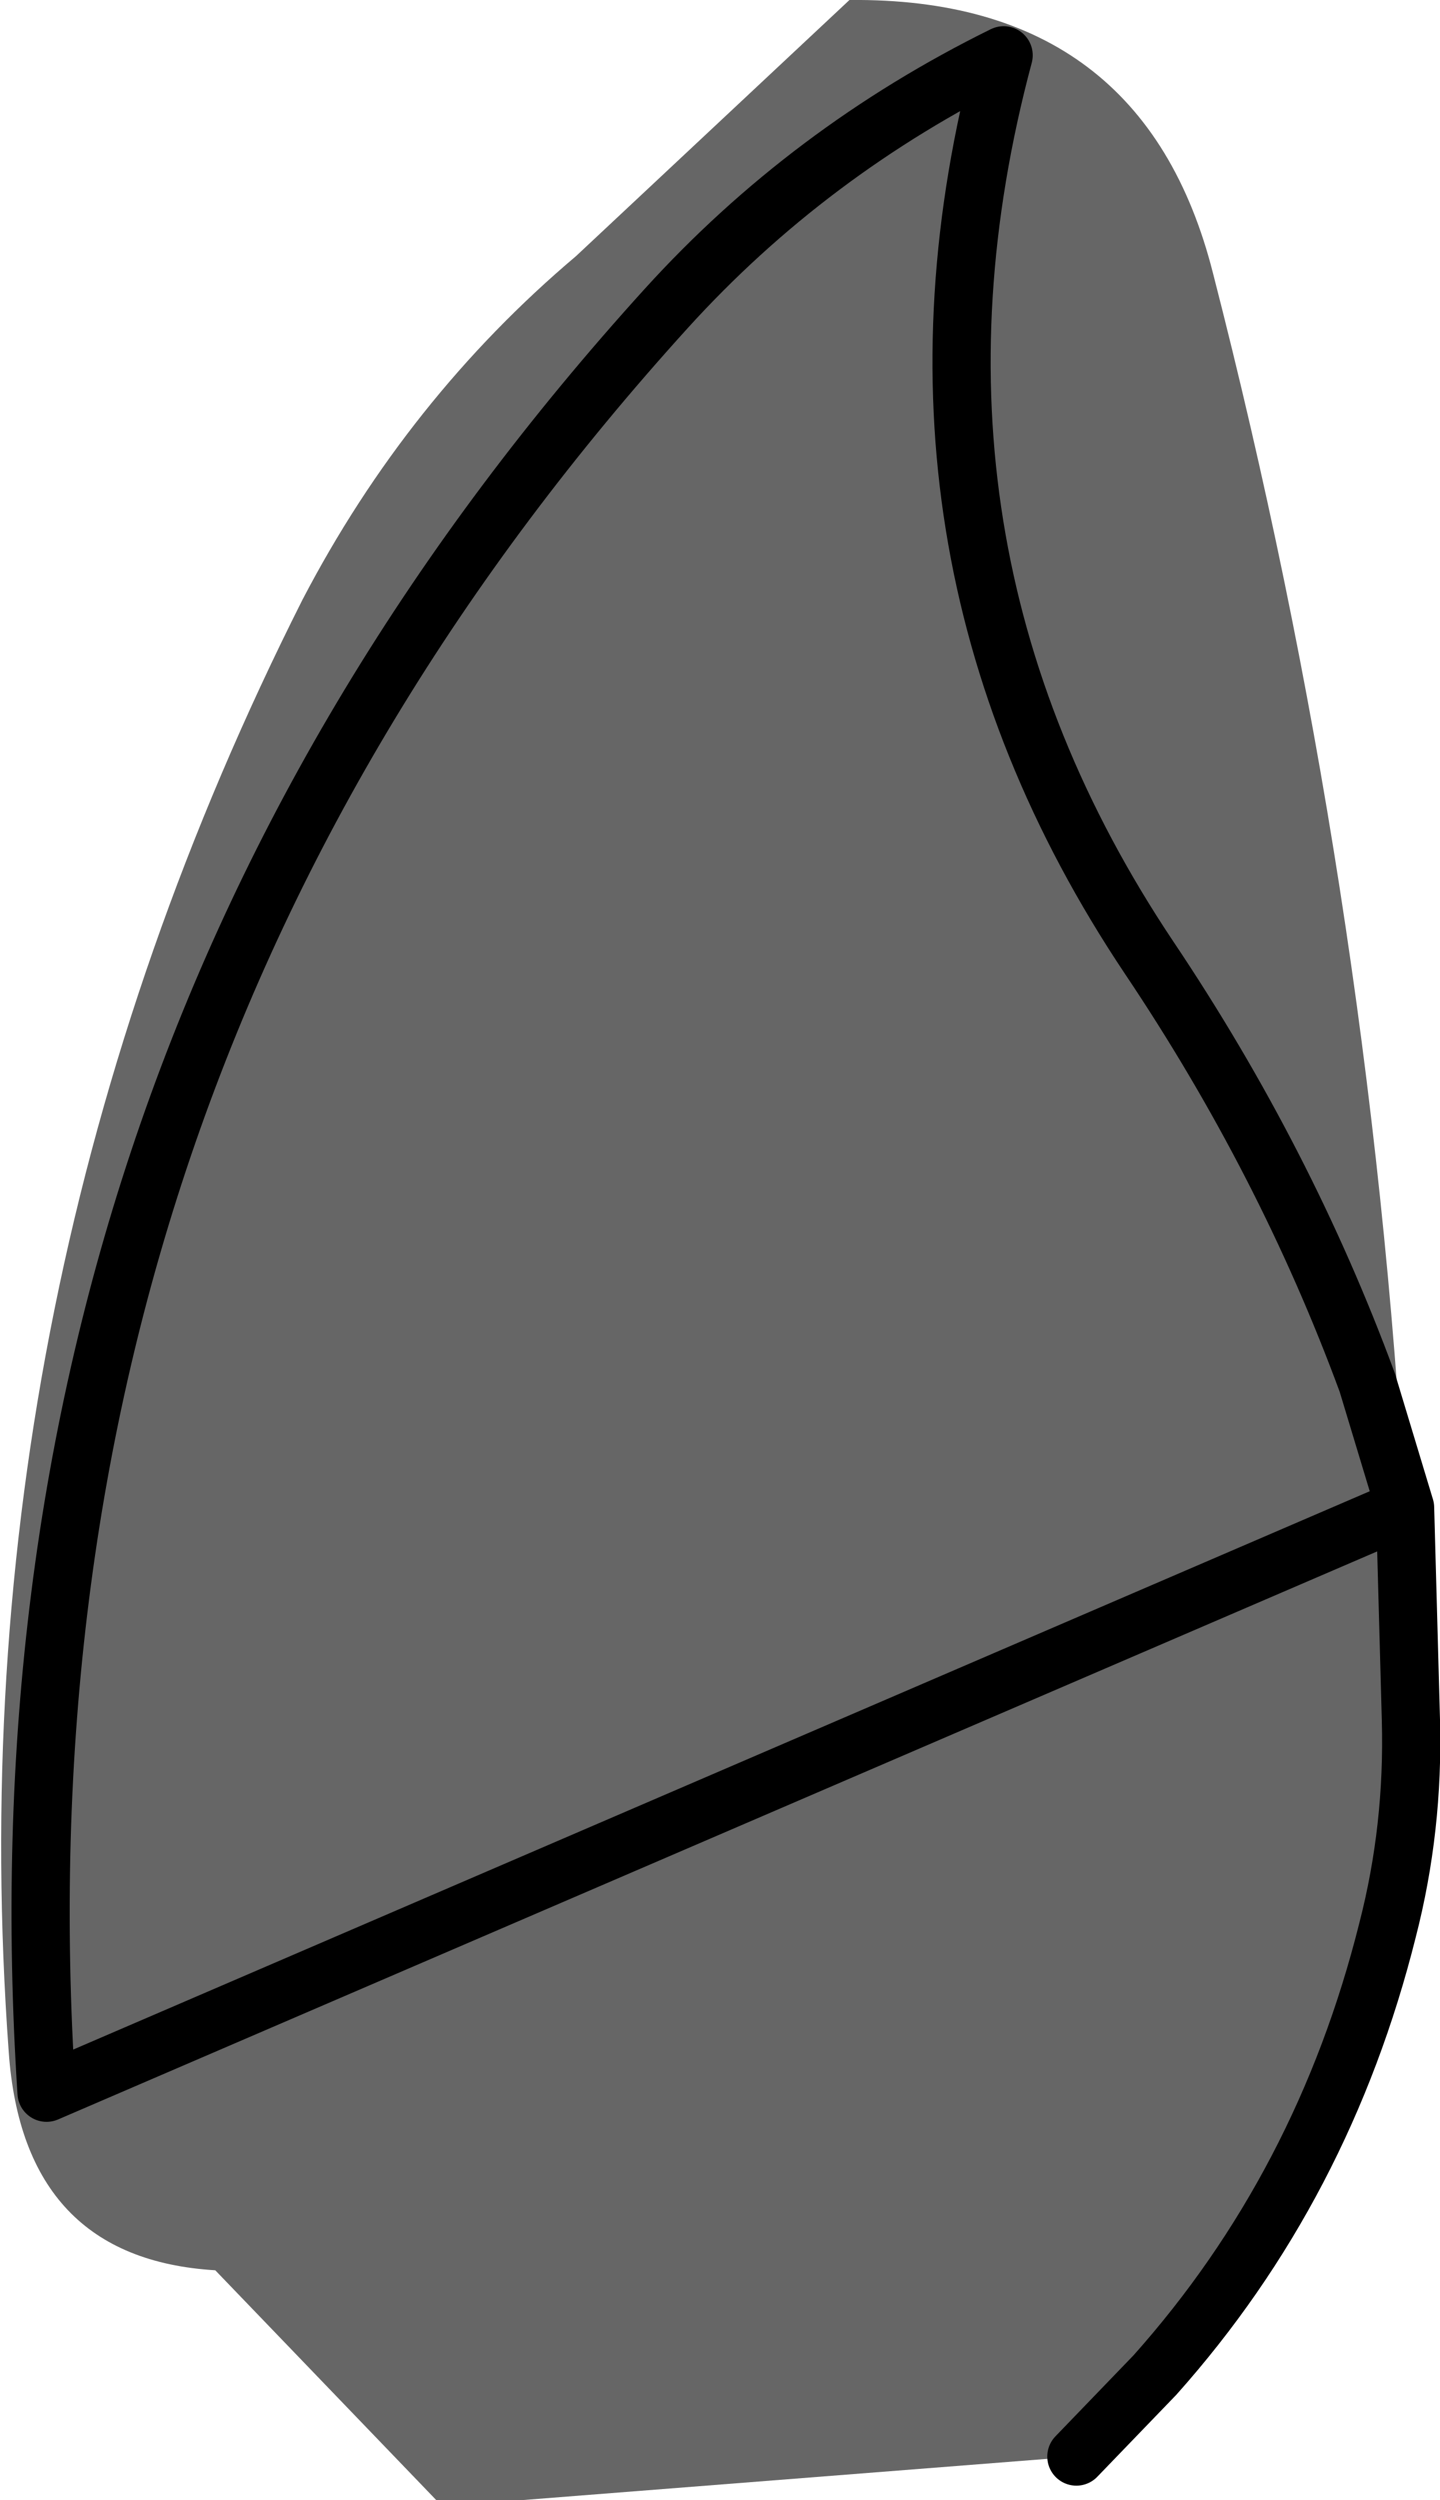 <?xml version="1.0" encoding="UTF-8" standalone="no"?>
<svg xmlns:xlink="http://www.w3.org/1999/xlink" height="42.95px" width="24.75px" xmlns="http://www.w3.org/2000/svg">
  <g transform="matrix(1.0, 0.0, 0.0, 1.0, 12.25, 22.65)">
    <path d="M6.25 19.55 L-3.3 20.3 -4.75 20.3 -8.55 16.35 Q-11.85 16.15 -12.1 12.6 -13.05 -0.45 -7.05 -12.35 -5.25 -15.8 -2.35 -18.25 L2.35 -22.65 Q7.4 -22.7 8.6 -17.95 11.3 -7.45 11.9 3.25 L12.0 6.9 Q12.05 8.75 11.6 10.5 10.5 14.9 7.6 18.15 L6.25 19.55 M11.9 3.25 L11.25 1.1 Q9.85 -2.7 7.5 -6.2 2.75 -13.3 5.0 -21.7 1.65 -20.05 -0.8 -17.35 -12.6 -4.35 -11.45 13.3 -12.6 -4.35 -0.8 -17.35 1.65 -20.05 5.0 -21.7 2.75 -13.3 7.5 -6.2 9.85 -2.7 11.25 1.1 L11.9 3.25" fill="#666666" fill-rule="evenodd" stroke="none"/>
    <path d="M11.9 3.25 L12.0 6.9 Q12.05 8.75 11.6 10.5 10.5 14.9 7.6 18.15 L6.25 19.55 M-11.45 13.3 Q-12.6 -4.35 -0.8 -17.35 1.65 -20.05 5.0 -21.7 2.75 -13.3 7.5 -6.2 9.85 -2.7 11.25 1.1 L11.9 3.25 Z" fill="none" stroke="#000000" stroke-linecap="round" stroke-linejoin="round" stroke-width="1.0"/>
  </g>
</svg>
